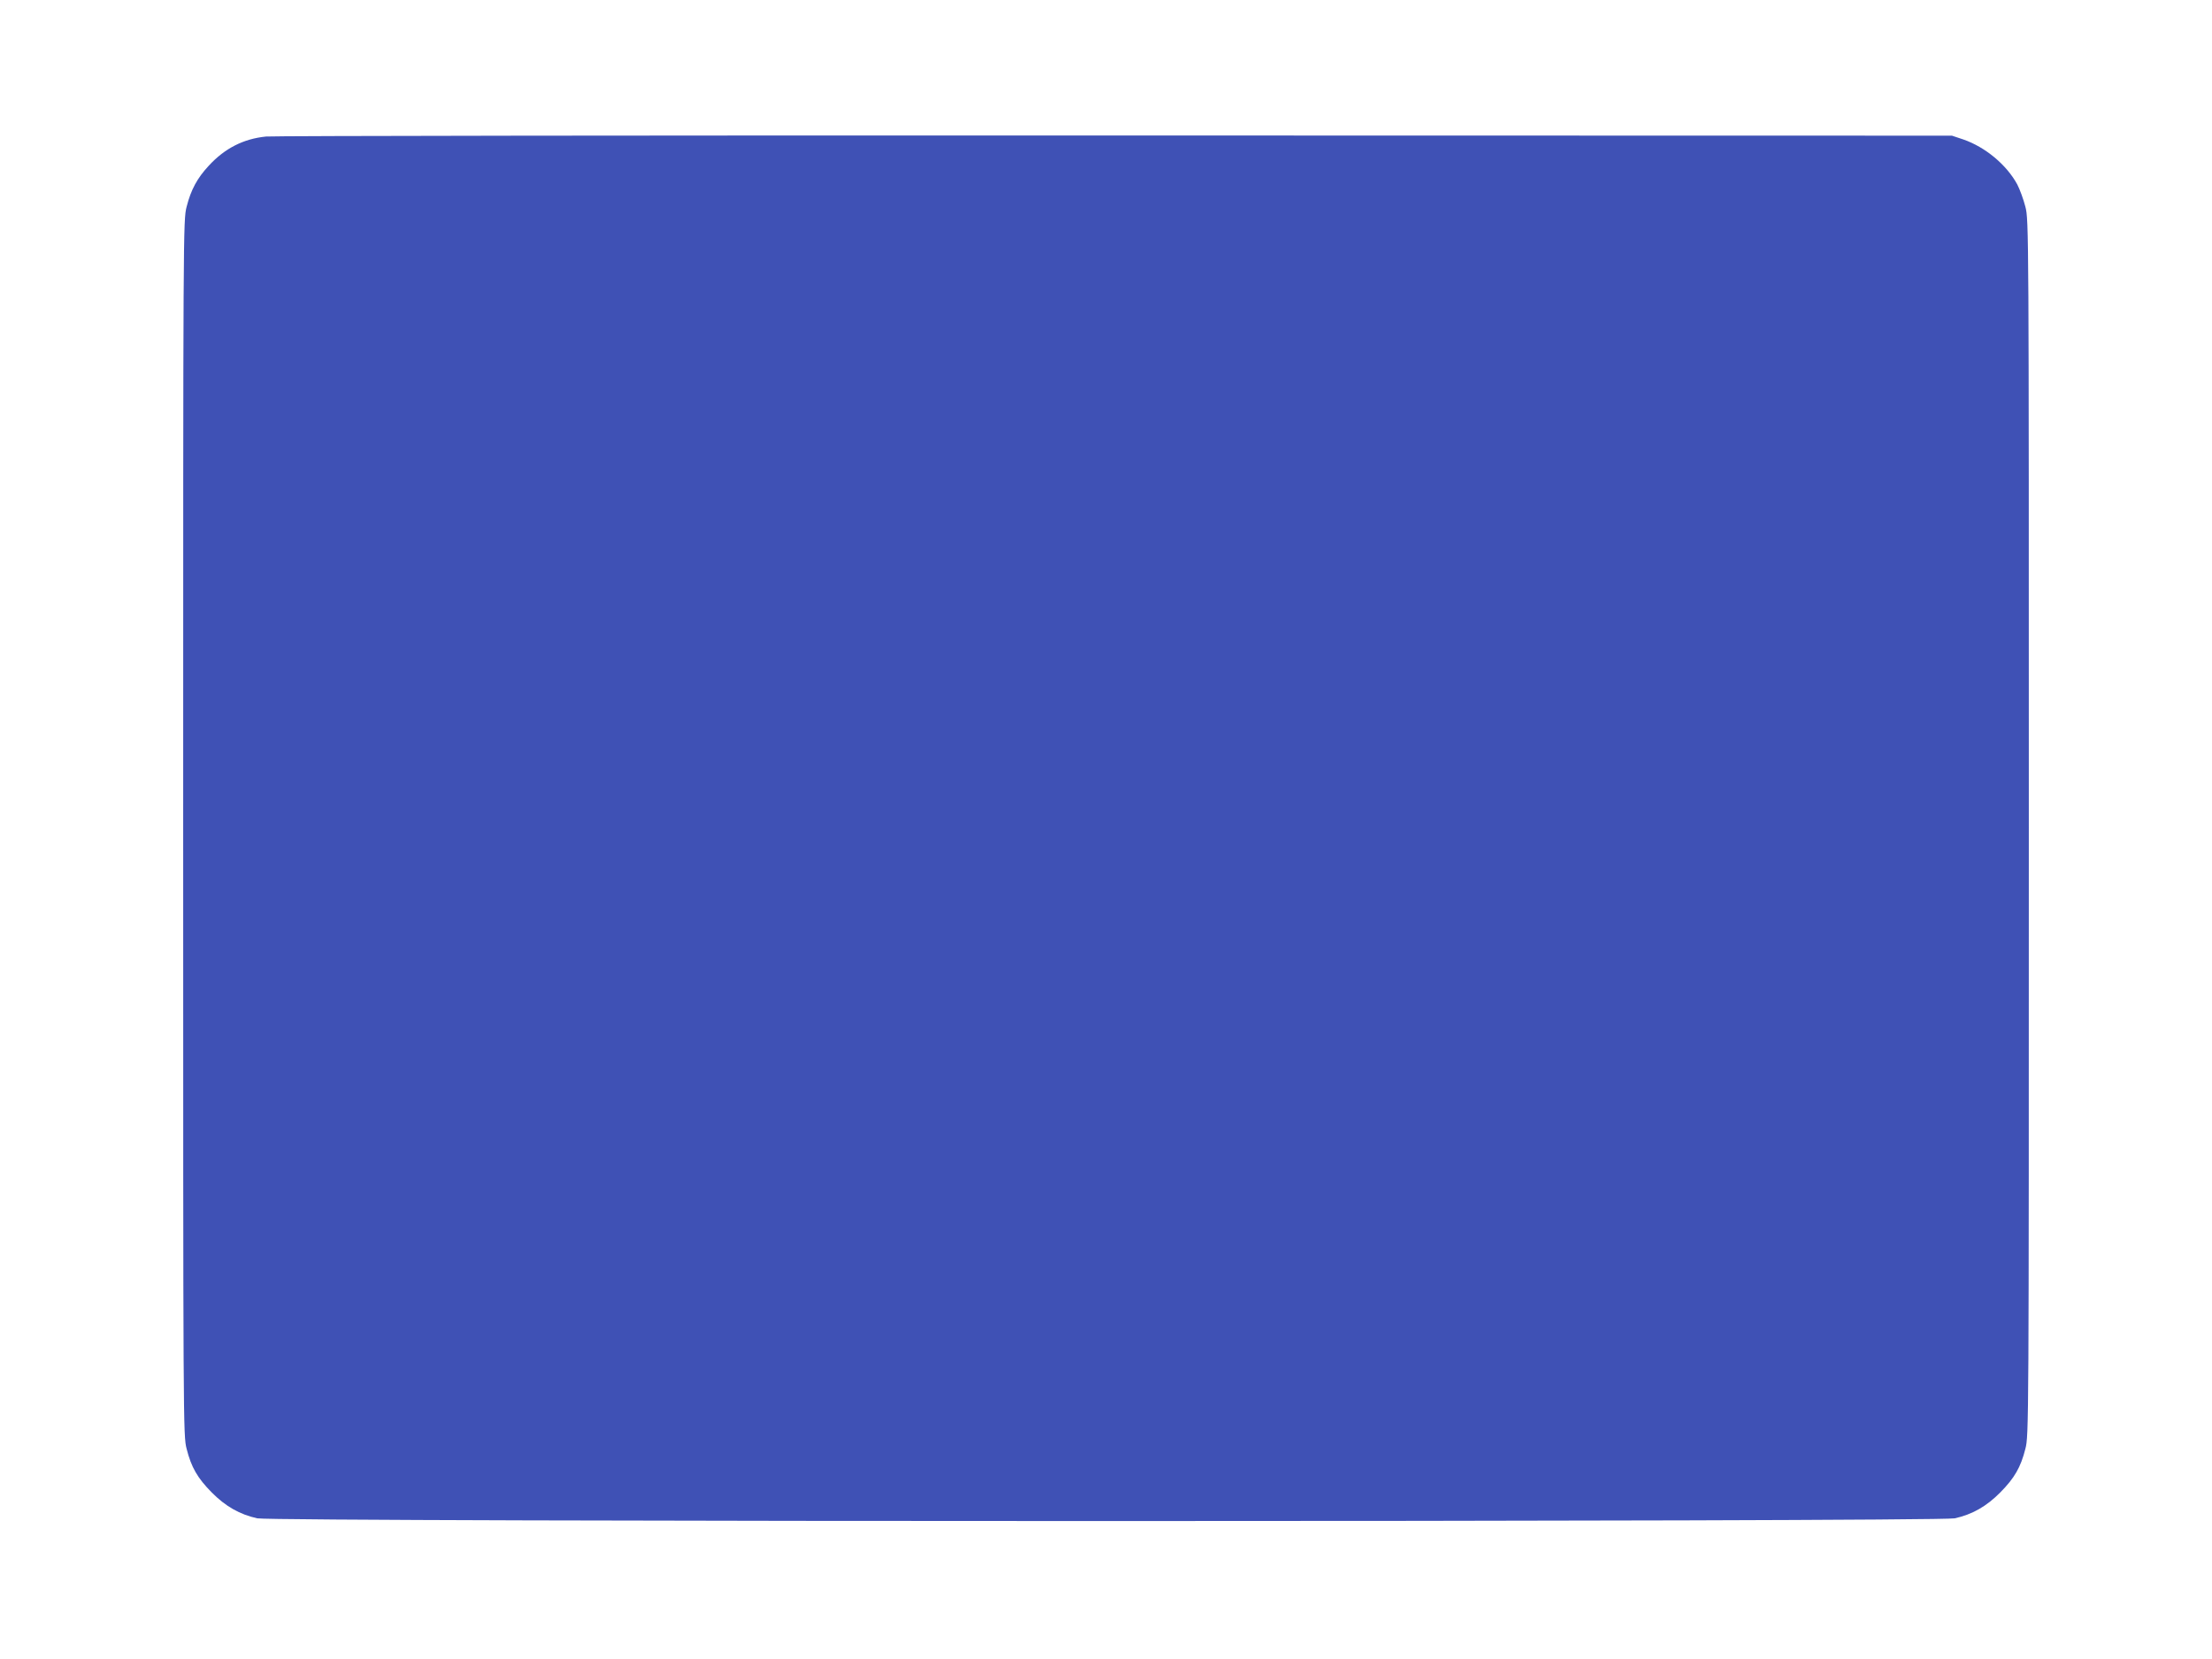<?xml version="1.0" standalone="no"?>
<!DOCTYPE svg PUBLIC "-//W3C//DTD SVG 20010904//EN"
 "http://www.w3.org/TR/2001/REC-SVG-20010904/DTD/svg10.dtd">
<svg version="1.0" xmlns="http://www.w3.org/2000/svg"
 width="1280pt" height="960pt" viewBox="0 0 1280 960"
 preserveAspectRatio="xMidYMid meet">
<g transform="translate(0,960) scale(0.1,-0.1)"
fill="#3f51b5" stroke="none">
<path d="M1540 8810 c-131 -13 -239 -68 -332 -169 -67 -72 -103 -139 -128
-237 -20 -76 -20 -123 -20 -3594 0 -3471 0 -3518 20 -3594 27 -107 63 -169
145 -252 80 -81 163 -128 264 -150 99 -21 9723 -21 9822 0 101 22 184 69 264
150 82 83 118 145 145 252 20 76 20 123 20 3594 0 3471 0 3518 -20 3594 -11
43 -32 100 -47 129 -62 114 -185 216 -312 260 l-66 22 -4840 1 c-2662 1 -4874
-2 -4915 -6z"/>
</g>
</svg>
